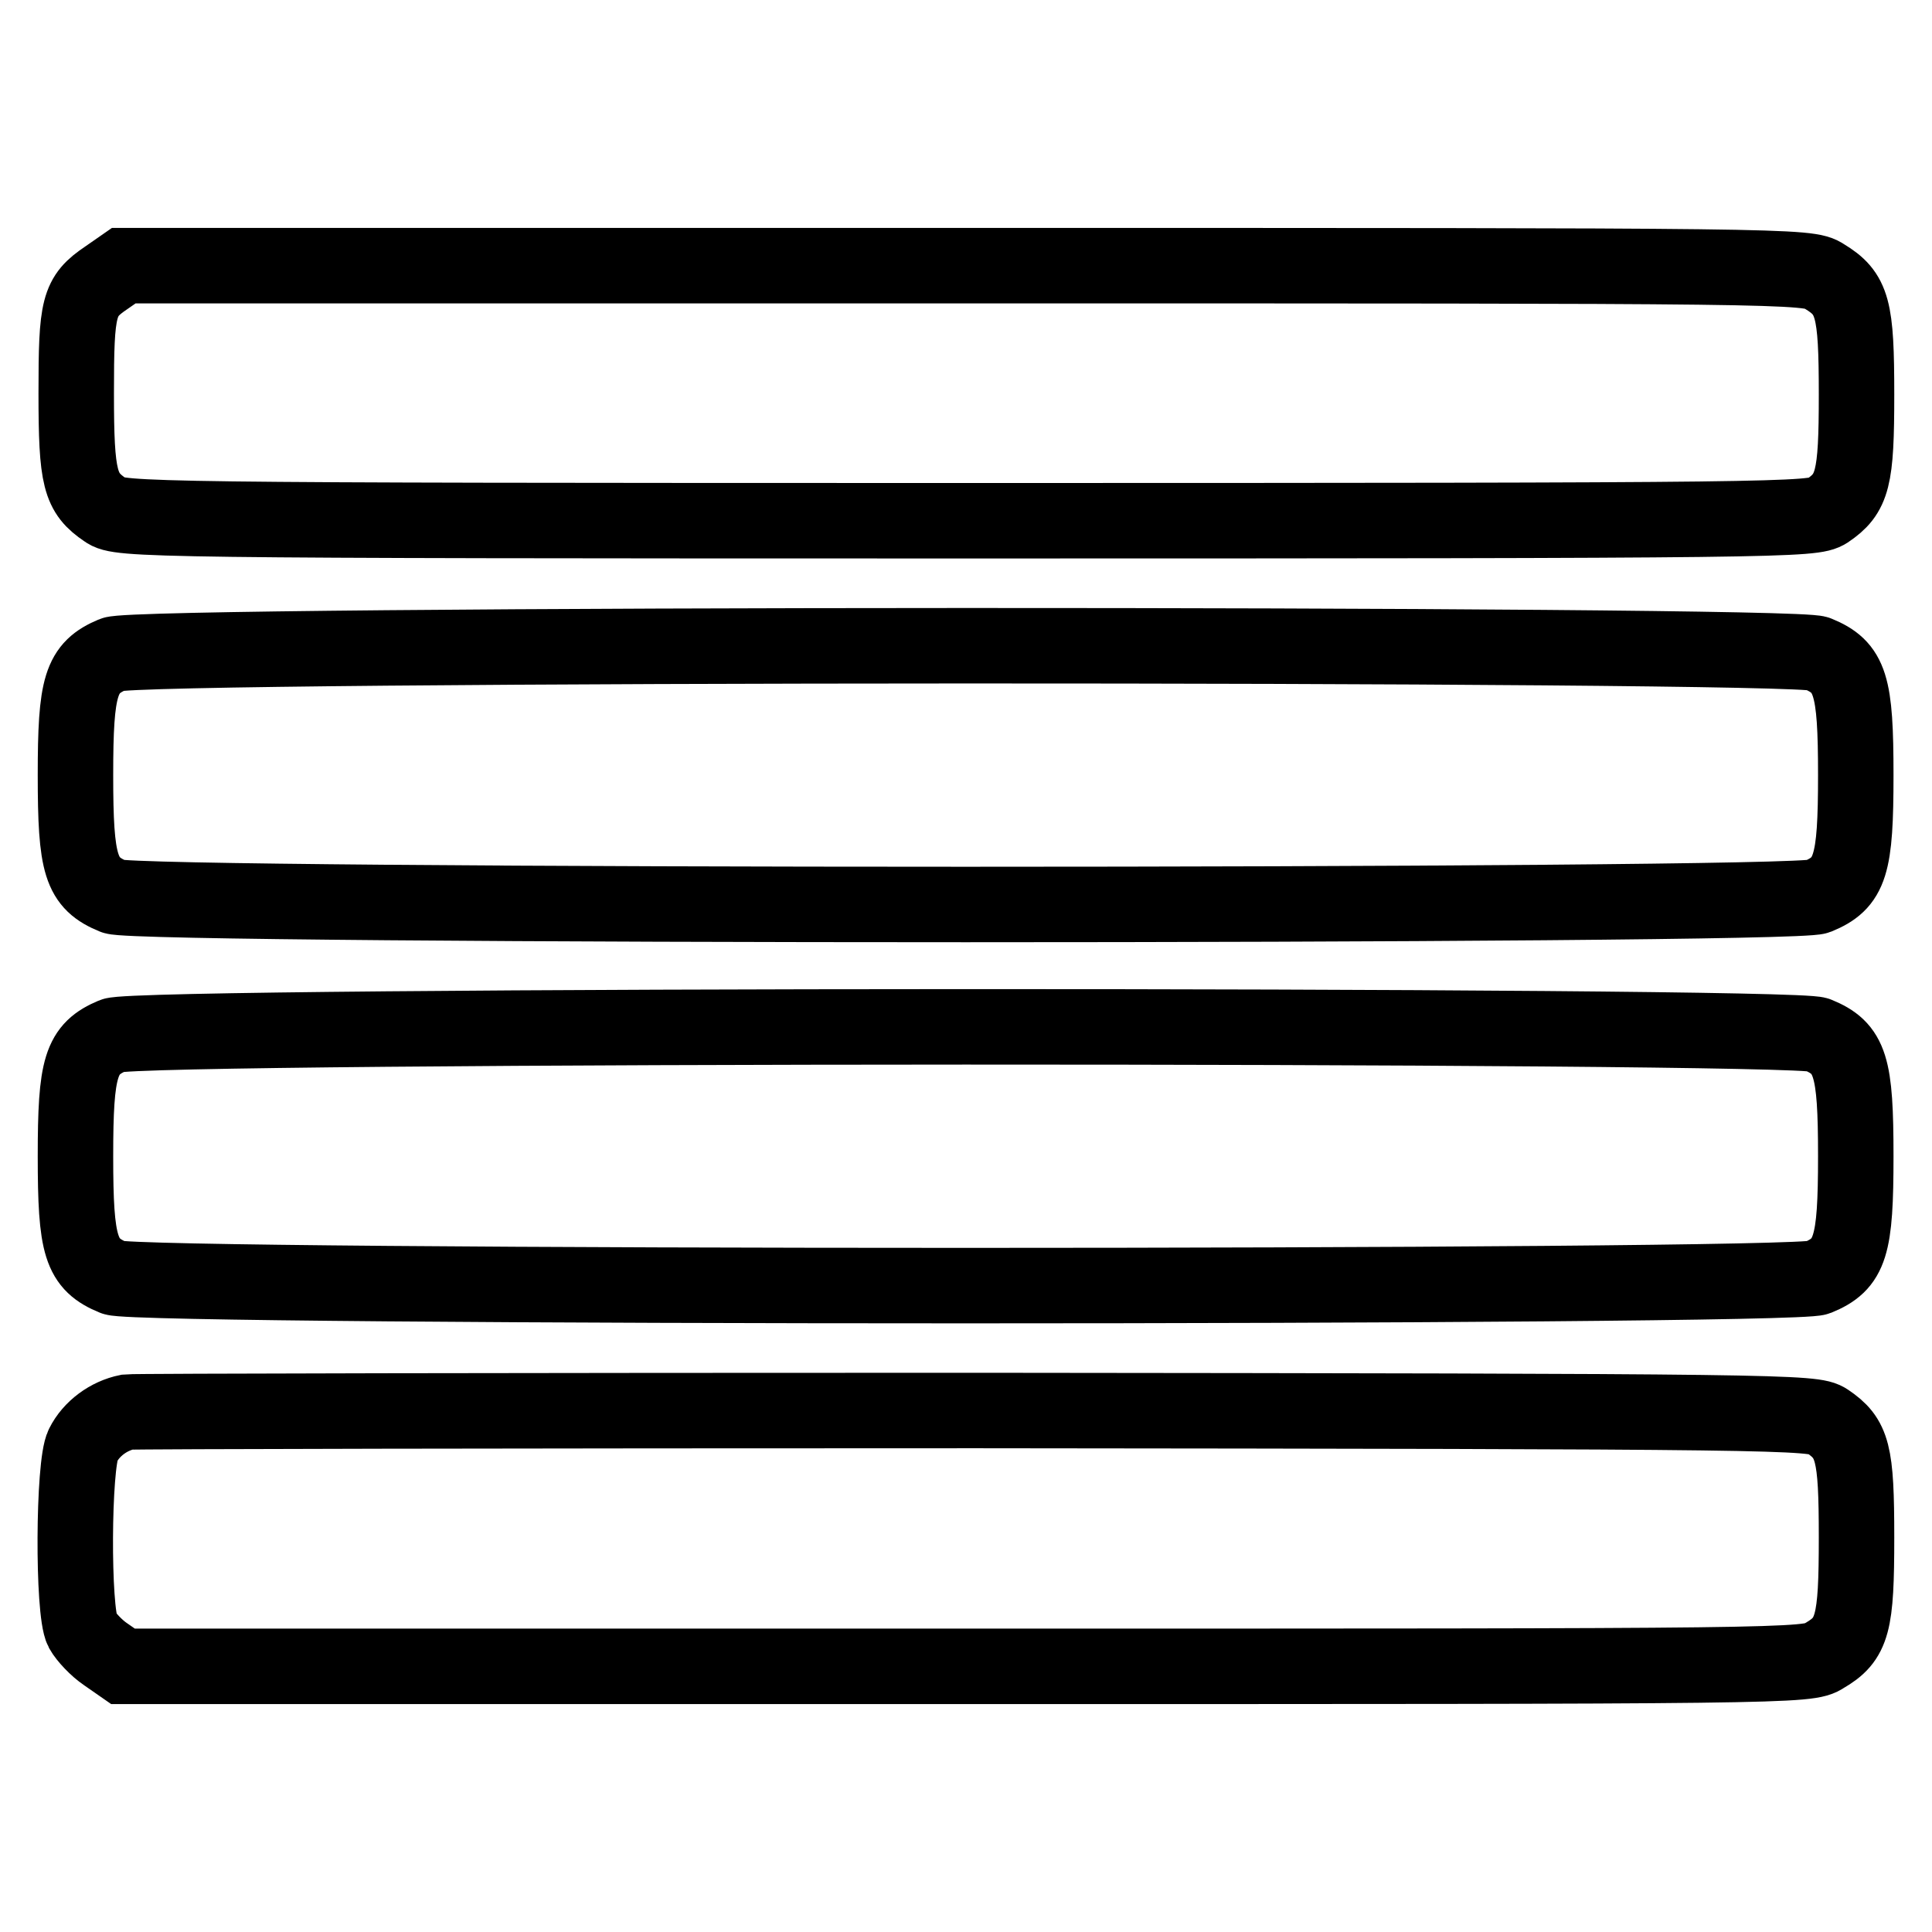 <?xml version="1.0" encoding="utf-8"?>
<!-- Svg Vector Icons : http://www.onlinewebfonts.com/icon -->
<!DOCTYPE svg PUBLIC "-//W3C//DTD SVG 1.1//EN" "http://www.w3.org/Graphics/SVG/1.1/DTD/svg11.dtd">
<svg version="1.1" xmlns="http://www.w3.org/2000/svg" xmlns:xlink="http://www.w3.org/1999/xlink" x="0px" y="0px" viewBox="0 0 256 256" enable-background="new 0 0 256 256" xml:space="preserve">
<g><g><g><path stroke-width="10" fill-opacity="0" stroke="#000000"  d="M14.1,36.8c-3.7,2.5-4,3.8-4,15.3c0,11.4,0.5,13.2,3.9,15.5C15.8,68.9,19,69,128,69c109,0,112.2-0.1,114.1-1.3c3.4-2.3,3.9-4.2,3.9-15.4c0-11.5-0.5-13.4-4.3-15.7c-2.1-1.4-4.3-1.4-113.7-1.4H16.4L14.1,36.8z"/><path stroke-width="10" fill-opacity="0" stroke="#000000"  d="M15,86.7c-4.3,1.8-5,4.1-5,16c0,12,0.7,14.3,5.1,16.1c3.5,1.4,222.2,1.4,225.7,0c4.4-1.8,5.1-4.1,5.1-16.1c0-12-0.7-14.3-5.1-16.1C237.4,85.2,18.4,85.2,15,86.7z"/><path stroke-width="10" fill-opacity="0" stroke="#000000"  d="M15,137.2c-4.3,1.8-5,4.1-5,16c0,12,0.7,14.3,5.1,16.1c3.5,1.4,222.2,1.4,225.7,0c4.4-1.8,5.1-4.1,5.1-16.1c0-12-0.7-14.3-5.1-16.1C237.4,135.7,18.4,135.7,15,137.2z"/><path stroke-width="10" fill-opacity="0" stroke="#000000"  d="M16.9,187.1c-2.5,0.5-4.8,2.2-5.9,4.4c-1.3,2.5-1.4,22-0.1,24.5c0.5,0.9,1.9,2.4,3.1,3.2l2.3,1.6H128c109.4,0,111.6,0,113.7-1.4c3.8-2.2,4.3-4.2,4.3-15.7c0-11.3-0.5-13.1-3.9-15.4c-1.8-1.2-5.1-1.3-112.7-1.4C68.4,186.9,17.8,187,16.9,187.1z"/></g></g></g>
</svg>